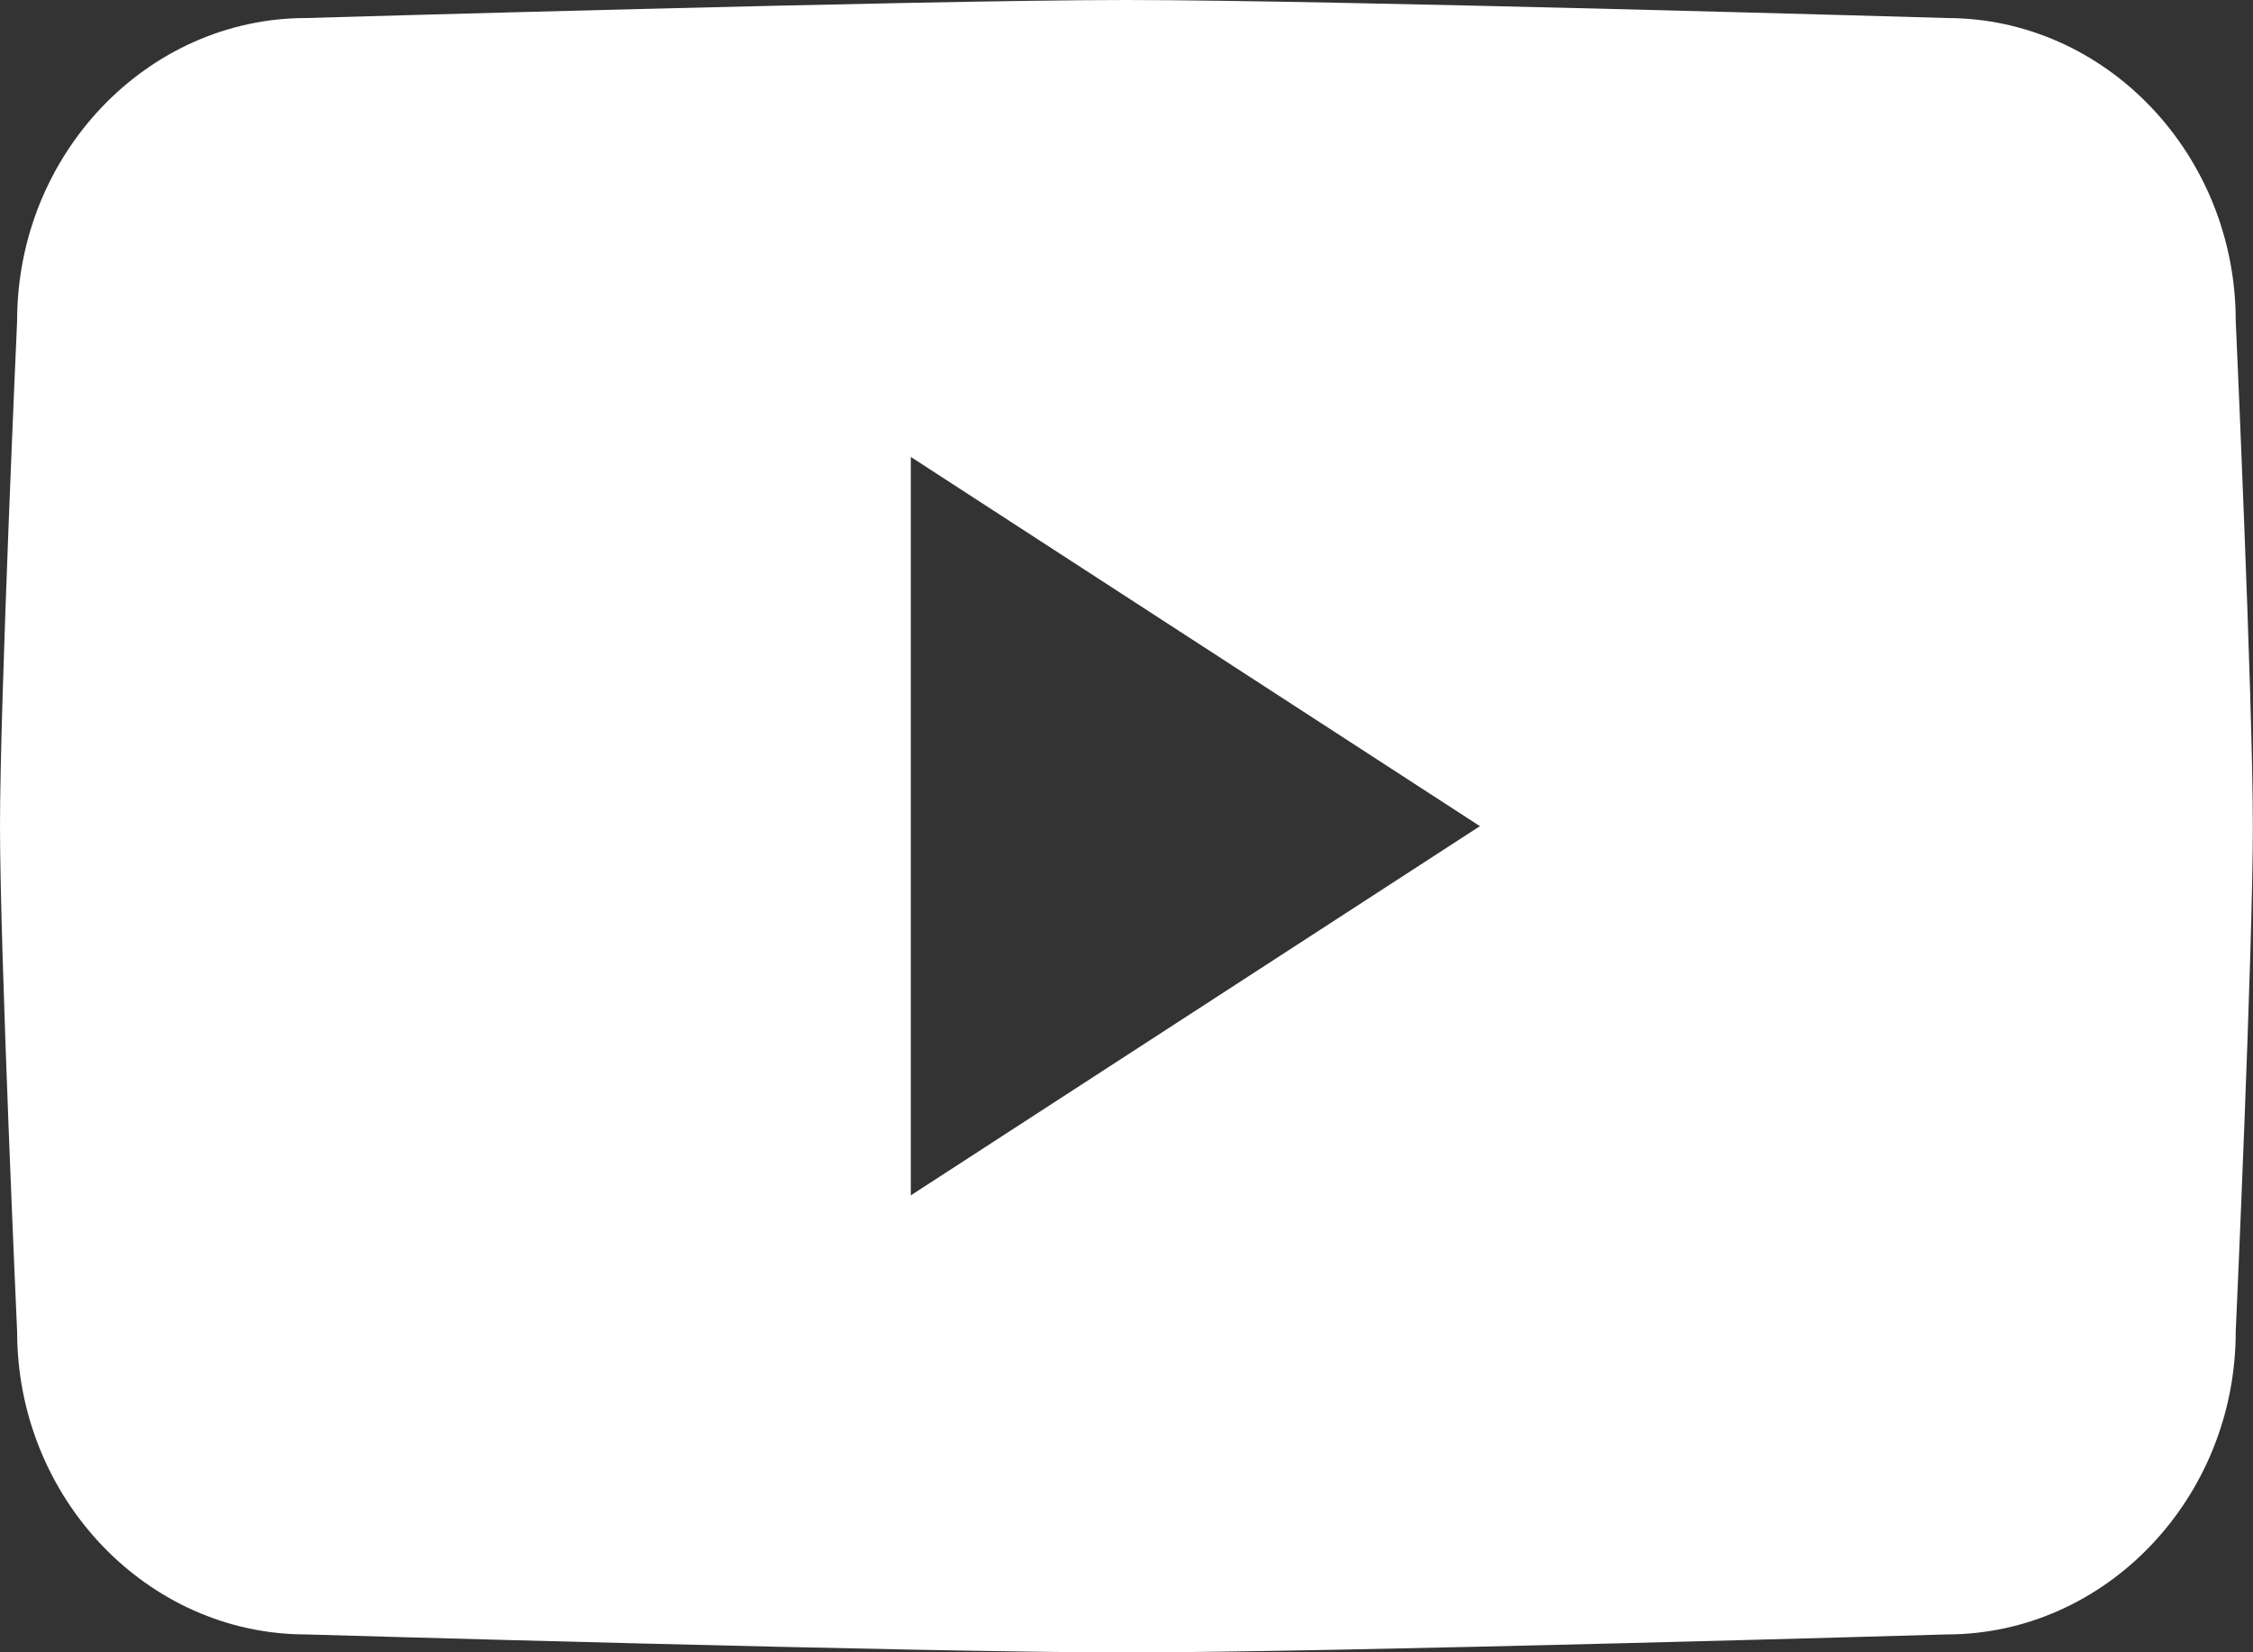 <?xml version="1.0" encoding="UTF-8"?> <svg xmlns="http://www.w3.org/2000/svg" width="15" height="11" viewBox="0 0 15 11" fill="none"><rect x="0" y="0" width="15" height="11" fill="#333333" stroke="none"/><path d="M14.885 2.136C14.885 1.027 14.02 0.12 12.961 0.12C12.961 0.12 8.865 0 7.5 0C6.134 0 2.038 0.12 2.038 0.12C0.98 0.12 0.114 1.027 0.114 2.136C0.114 2.136 0 4.658 0 5.5C0 6.343 0.114 8.865 0.114 8.865C0.114 9.973 0.98 10.881 2.038 10.881C2.038 10.881 6.134 11.001 7.5 11.001C8.866 11.001 12.961 10.881 12.961 10.881C14.019 10.881 14.885 9.974 14.885 8.865C14.885 8.865 14.999 6.345 14.999 5.5C14.999 4.656 14.885 2.136 14.885 2.136ZM6.064 7.958V3.042L9.853 5.5L6.064 7.958Z" fill="white"></path></svg> 
